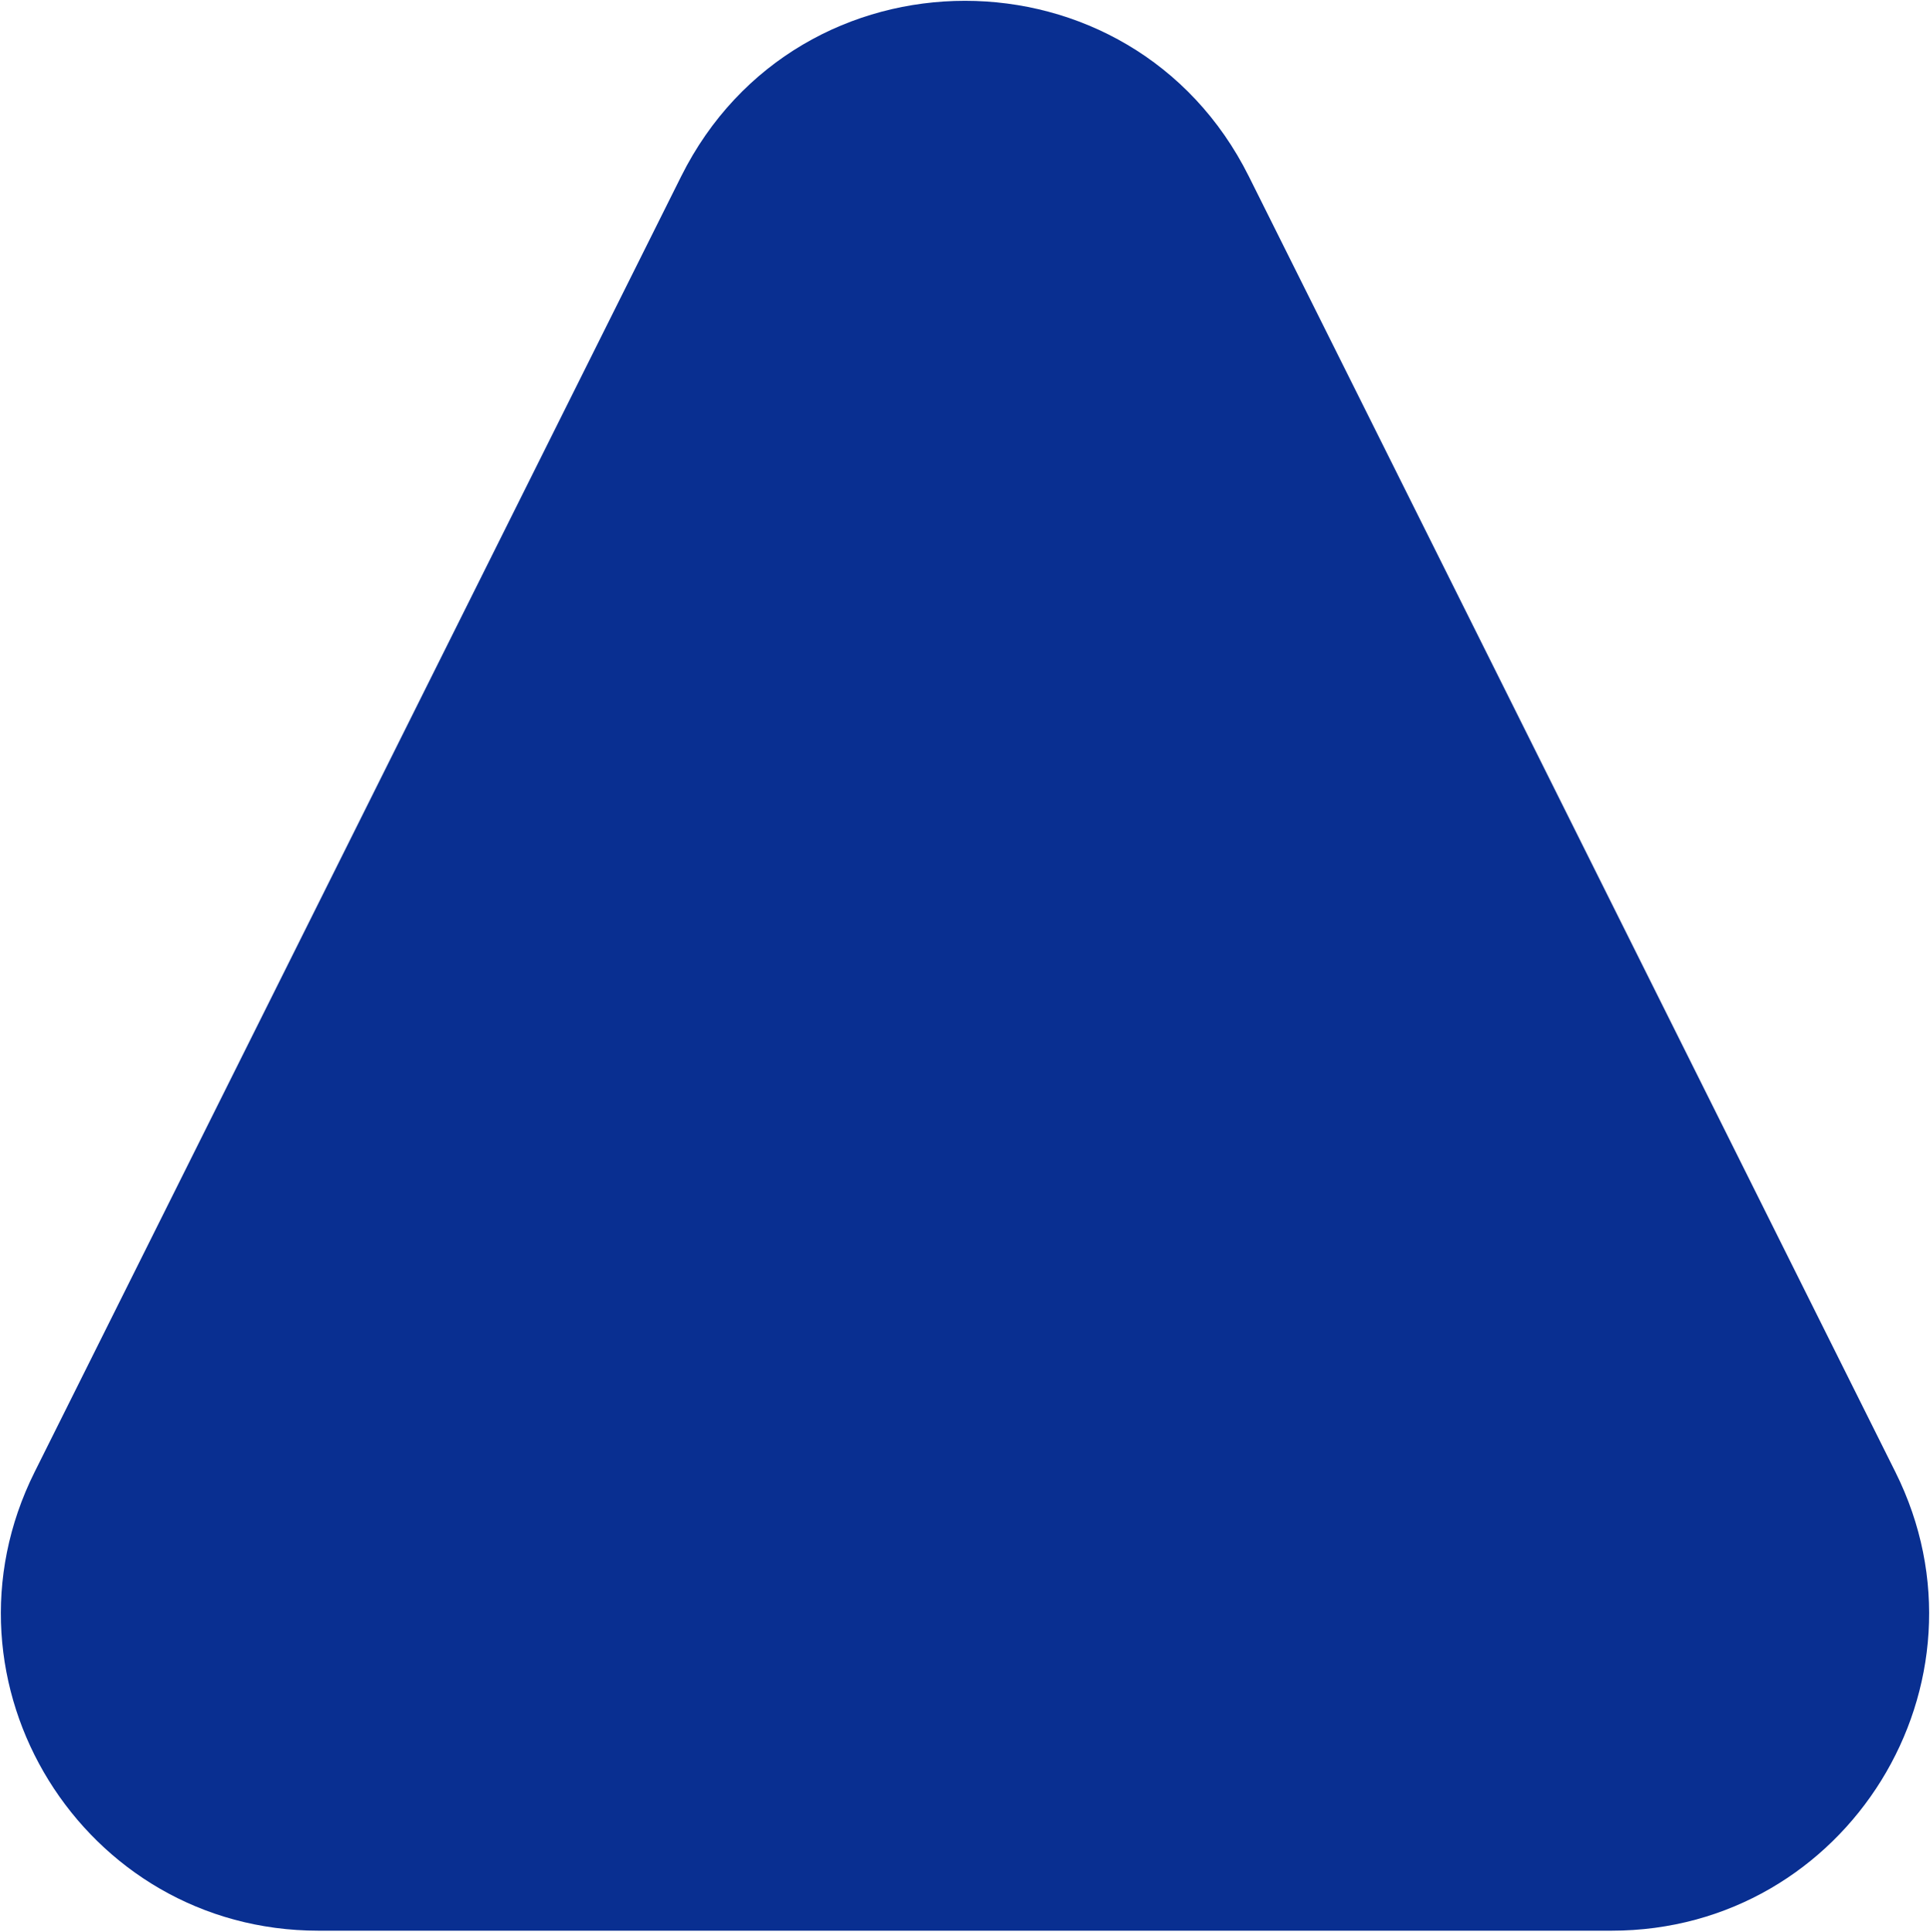 <?xml version="1.0" encoding="UTF-8"?> <svg xmlns="http://www.w3.org/2000/svg" width="718" height="719" viewBox="0 0 718 719" fill="none"> <path d="M253.413 65.618C296.867 -21.472 421.133 -21.472 464.587 65.618L705.119 547.694C744.262 626.147 687.208 718.377 599.532 718.377H118.468C30.793 718.377 -26.262 626.147 12.881 547.694L253.413 65.618Z" fill="#092F91"></path> </svg> 